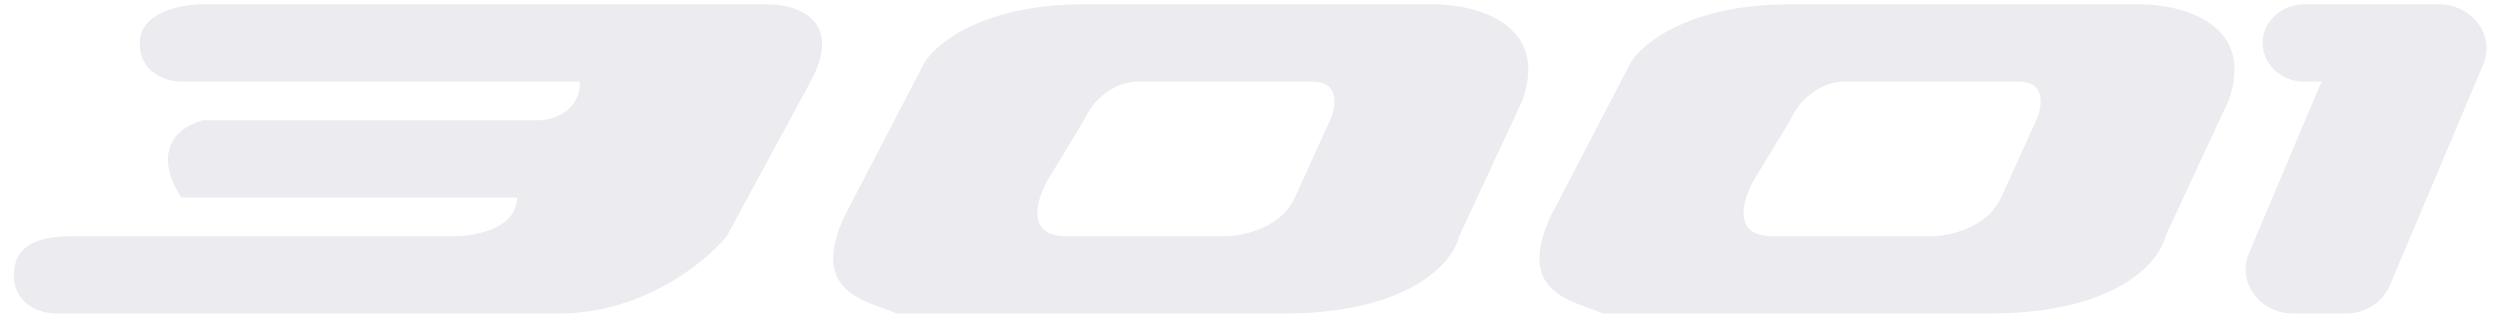<svg width="158" height="20" viewBox="0 0 158 20" fill="none" xmlns="http://www.w3.org/2000/svg">
<path d="M12.803 0.274H48.578C50.345 0.274 53.348 1.251 51.228 5.159L45.928 14.929C44.603 16.558 40.628 19.814 35.328 19.814H3.528C2.645 19.814 0.878 19.326 0.878 17.372C0.878 14.929 3.528 14.929 4.853 14.929H28.703C30.028 14.929 32.678 14.441 32.678 12.487H11.478C10.595 11.266 9.623 8.579 12.803 7.602H34.003C34.887 7.602 36.653 7.113 36.653 5.159H11.478C10.595 5.159 8.828 4.671 8.828 2.717C8.828 0.763 11.478 0.274 12.803 0.274Z" fill="#3E3664" fill-opacity="0.1"/>
<path fill-rule="evenodd" clip-rule="evenodd" d="M68.432 0.274H90.647C93.239 0.274 97.978 1.495 96.201 6.381L92.222 14.929C91.852 16.558 89.112 19.814 81.115 19.814H56.679C56.42 19.701 56.126 19.595 55.816 19.484C53.909 18.799 51.435 17.911 53.347 13.708L58.436 3.938C59.176 2.717 62.212 0.274 68.432 0.274ZM71.838 5.159C71.097 5.159 69.394 5.648 68.505 7.602L66.284 11.265C65.543 12.487 64.729 14.929 67.395 14.929H77.391C78.502 14.929 80.946 14.441 81.834 12.487L84.056 7.602C84.426 6.787 84.722 5.159 82.945 5.159H71.838Z" fill="#3E3664" fill-opacity="0.1"/>
<path fill-rule="evenodd" clip-rule="evenodd" d="M113.065 0.274H135.28C137.872 0.274 142.611 1.495 140.834 6.381L136.856 14.929C136.486 16.558 133.746 19.814 125.748 19.814H101.312C101.054 19.701 100.759 19.595 100.45 19.484C98.543 18.799 96.069 17.911 97.98 13.708L103.069 3.938C103.809 2.717 106.845 0.274 113.065 0.274ZM116.471 5.159C115.73 5.159 114.027 5.648 113.139 7.602L110.917 11.265C110.177 12.487 109.362 14.929 112.028 14.929H122.025C123.136 14.929 125.579 14.441 126.468 12.487L128.689 7.602C129.059 6.787 129.356 5.159 127.578 5.159H116.471Z" fill="#3E3664" fill-opacity="0.1"/>
<path d="M145.631 5.159H146.72L142.135 16.002C141.36 17.834 142.813 19.814 144.931 19.814H148.24C149.475 19.814 150.585 19.112 151.036 18.044L156.938 4.086C157.713 2.255 156.26 0.274 154.142 0.274H150.833C150.766 0.274 150.698 0.276 150.631 0.28C150.567 0.276 150.503 0.274 150.437 0.274H145.631C144.782 0.274 143.986 0.655 143.492 1.297C142.249 2.914 143.493 5.159 145.631 5.159Z" fill="#3E3664" fill-opacity="0.1"/>
</svg>
